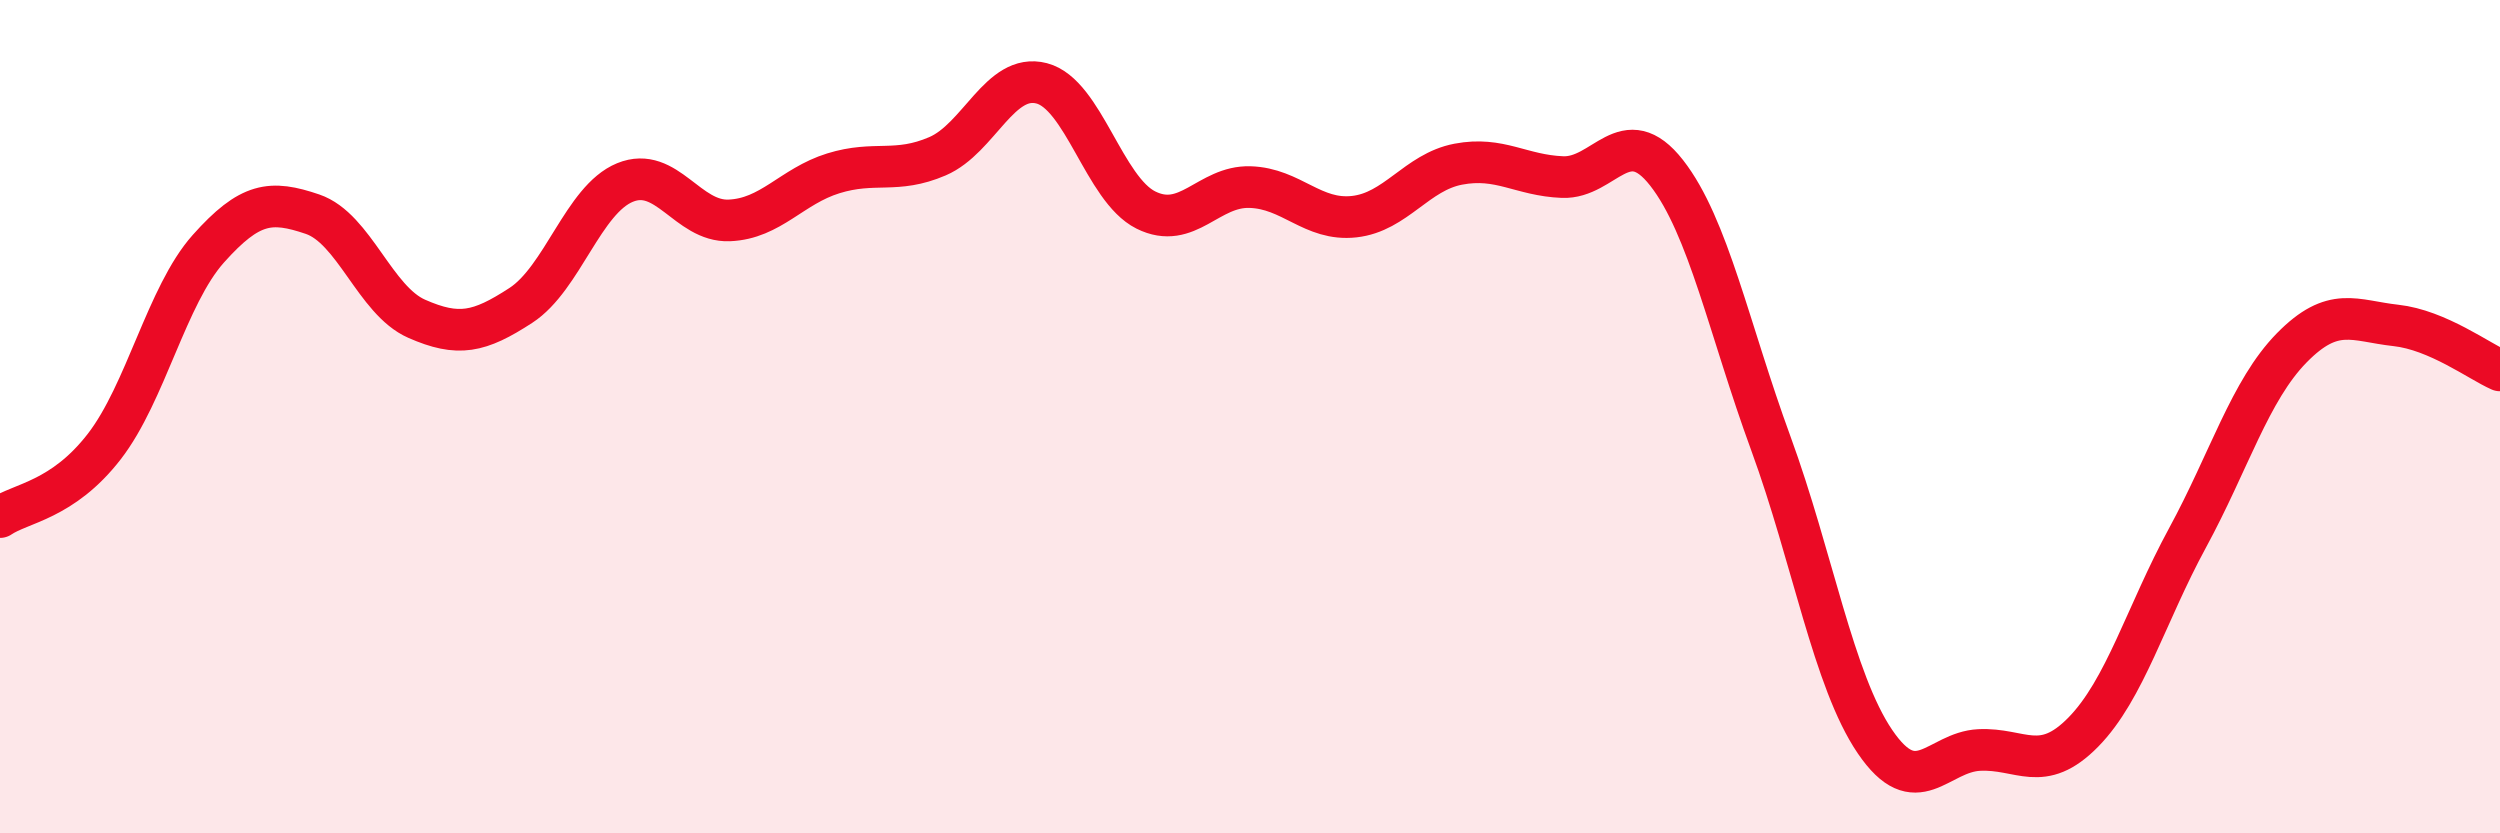 
    <svg width="60" height="20" viewBox="0 0 60 20" xmlns="http://www.w3.org/2000/svg">
      <path
        d="M 0,12.41 C 0.5,12.07 1.5,12.01 2.5,10.72 C 3.5,9.43 4,7.09 5,5.97 C 6,4.85 6.5,4.8 7.5,5.14 C 8.5,5.48 9,7.21 10,7.65 C 11,8.09 11.5,7.98 12.5,7.33 C 13.5,6.68 14,4.79 15,4.38 C 16,3.97 16.5,5.33 17.5,5.29 C 18.5,5.25 19,4.47 20,4.16 C 21,3.85 21.5,4.18 22.5,3.75 C 23.5,3.32 24,1.74 25,2 C 26,2.26 26.5,4.54 27.5,5.04 C 28.5,5.54 29,4.46 30,4.49 C 31,4.52 31.5,5.31 32.5,5.2 C 33.5,5.09 34,4.13 35,3.94 C 36,3.75 36.5,4.21 37.5,4.25 C 38.5,4.29 39,2.87 40,4.15 C 41,5.43 41.5,7.91 42.5,10.64 C 43.5,13.37 44,16.33 45,17.8 C 46,19.27 46.5,18.05 47.5,18 C 48.5,17.95 49,18.59 50,17.57 C 51,16.55 51.5,14.75 52.5,12.91 C 53.5,11.07 54,9.37 55,8.35 C 56,7.33 56.5,7.7 57.5,7.81 C 58.5,7.92 59.5,8.67 60,8.89L60 20L0 20Z"
        fill="#EB0A25"
        opacity="0.1"
        stroke-linecap="round"
        stroke-linejoin="round"
      />
      <path
        d="M 0,12.41 C 0.5,12.07 1.5,12.01 2.5,10.72 C 3.5,9.43 4,7.09 5,5.97 C 6,4.85 6.5,4.8 7.5,5.14 C 8.5,5.48 9,7.21 10,7.65 C 11,8.09 11.5,7.98 12.5,7.33 C 13.5,6.68 14,4.79 15,4.38 C 16,3.97 16.5,5.33 17.5,5.29 C 18.5,5.25 19,4.47 20,4.16 C 21,3.85 21.5,4.18 22.5,3.75 C 23.5,3.32 24,1.74 25,2 C 26,2.26 26.5,4.54 27.5,5.04 C 28.5,5.54 29,4.46 30,4.49 C 31,4.52 31.5,5.31 32.5,5.2 C 33.5,5.09 34,4.13 35,3.94 C 36,3.75 36.5,4.21 37.5,4.25 C 38.5,4.29 39,2.87 40,4.15 C 41,5.43 41.5,7.91 42.5,10.64 C 43.5,13.37 44,16.33 45,17.8 C 46,19.27 46.5,18.05 47.5,18 C 48.5,17.95 49,18.59 50,17.57 C 51,16.55 51.5,14.75 52.5,12.91 C 53.5,11.07 54,9.37 55,8.35 C 56,7.33 56.5,7.7 57.5,7.81 C 58.5,7.92 59.5,8.67 60,8.89"
        stroke="#EB0A25"
        stroke-width="1"
        fill="none"
        stroke-linecap="round"
        stroke-linejoin="round"
      />
    </svg>
  